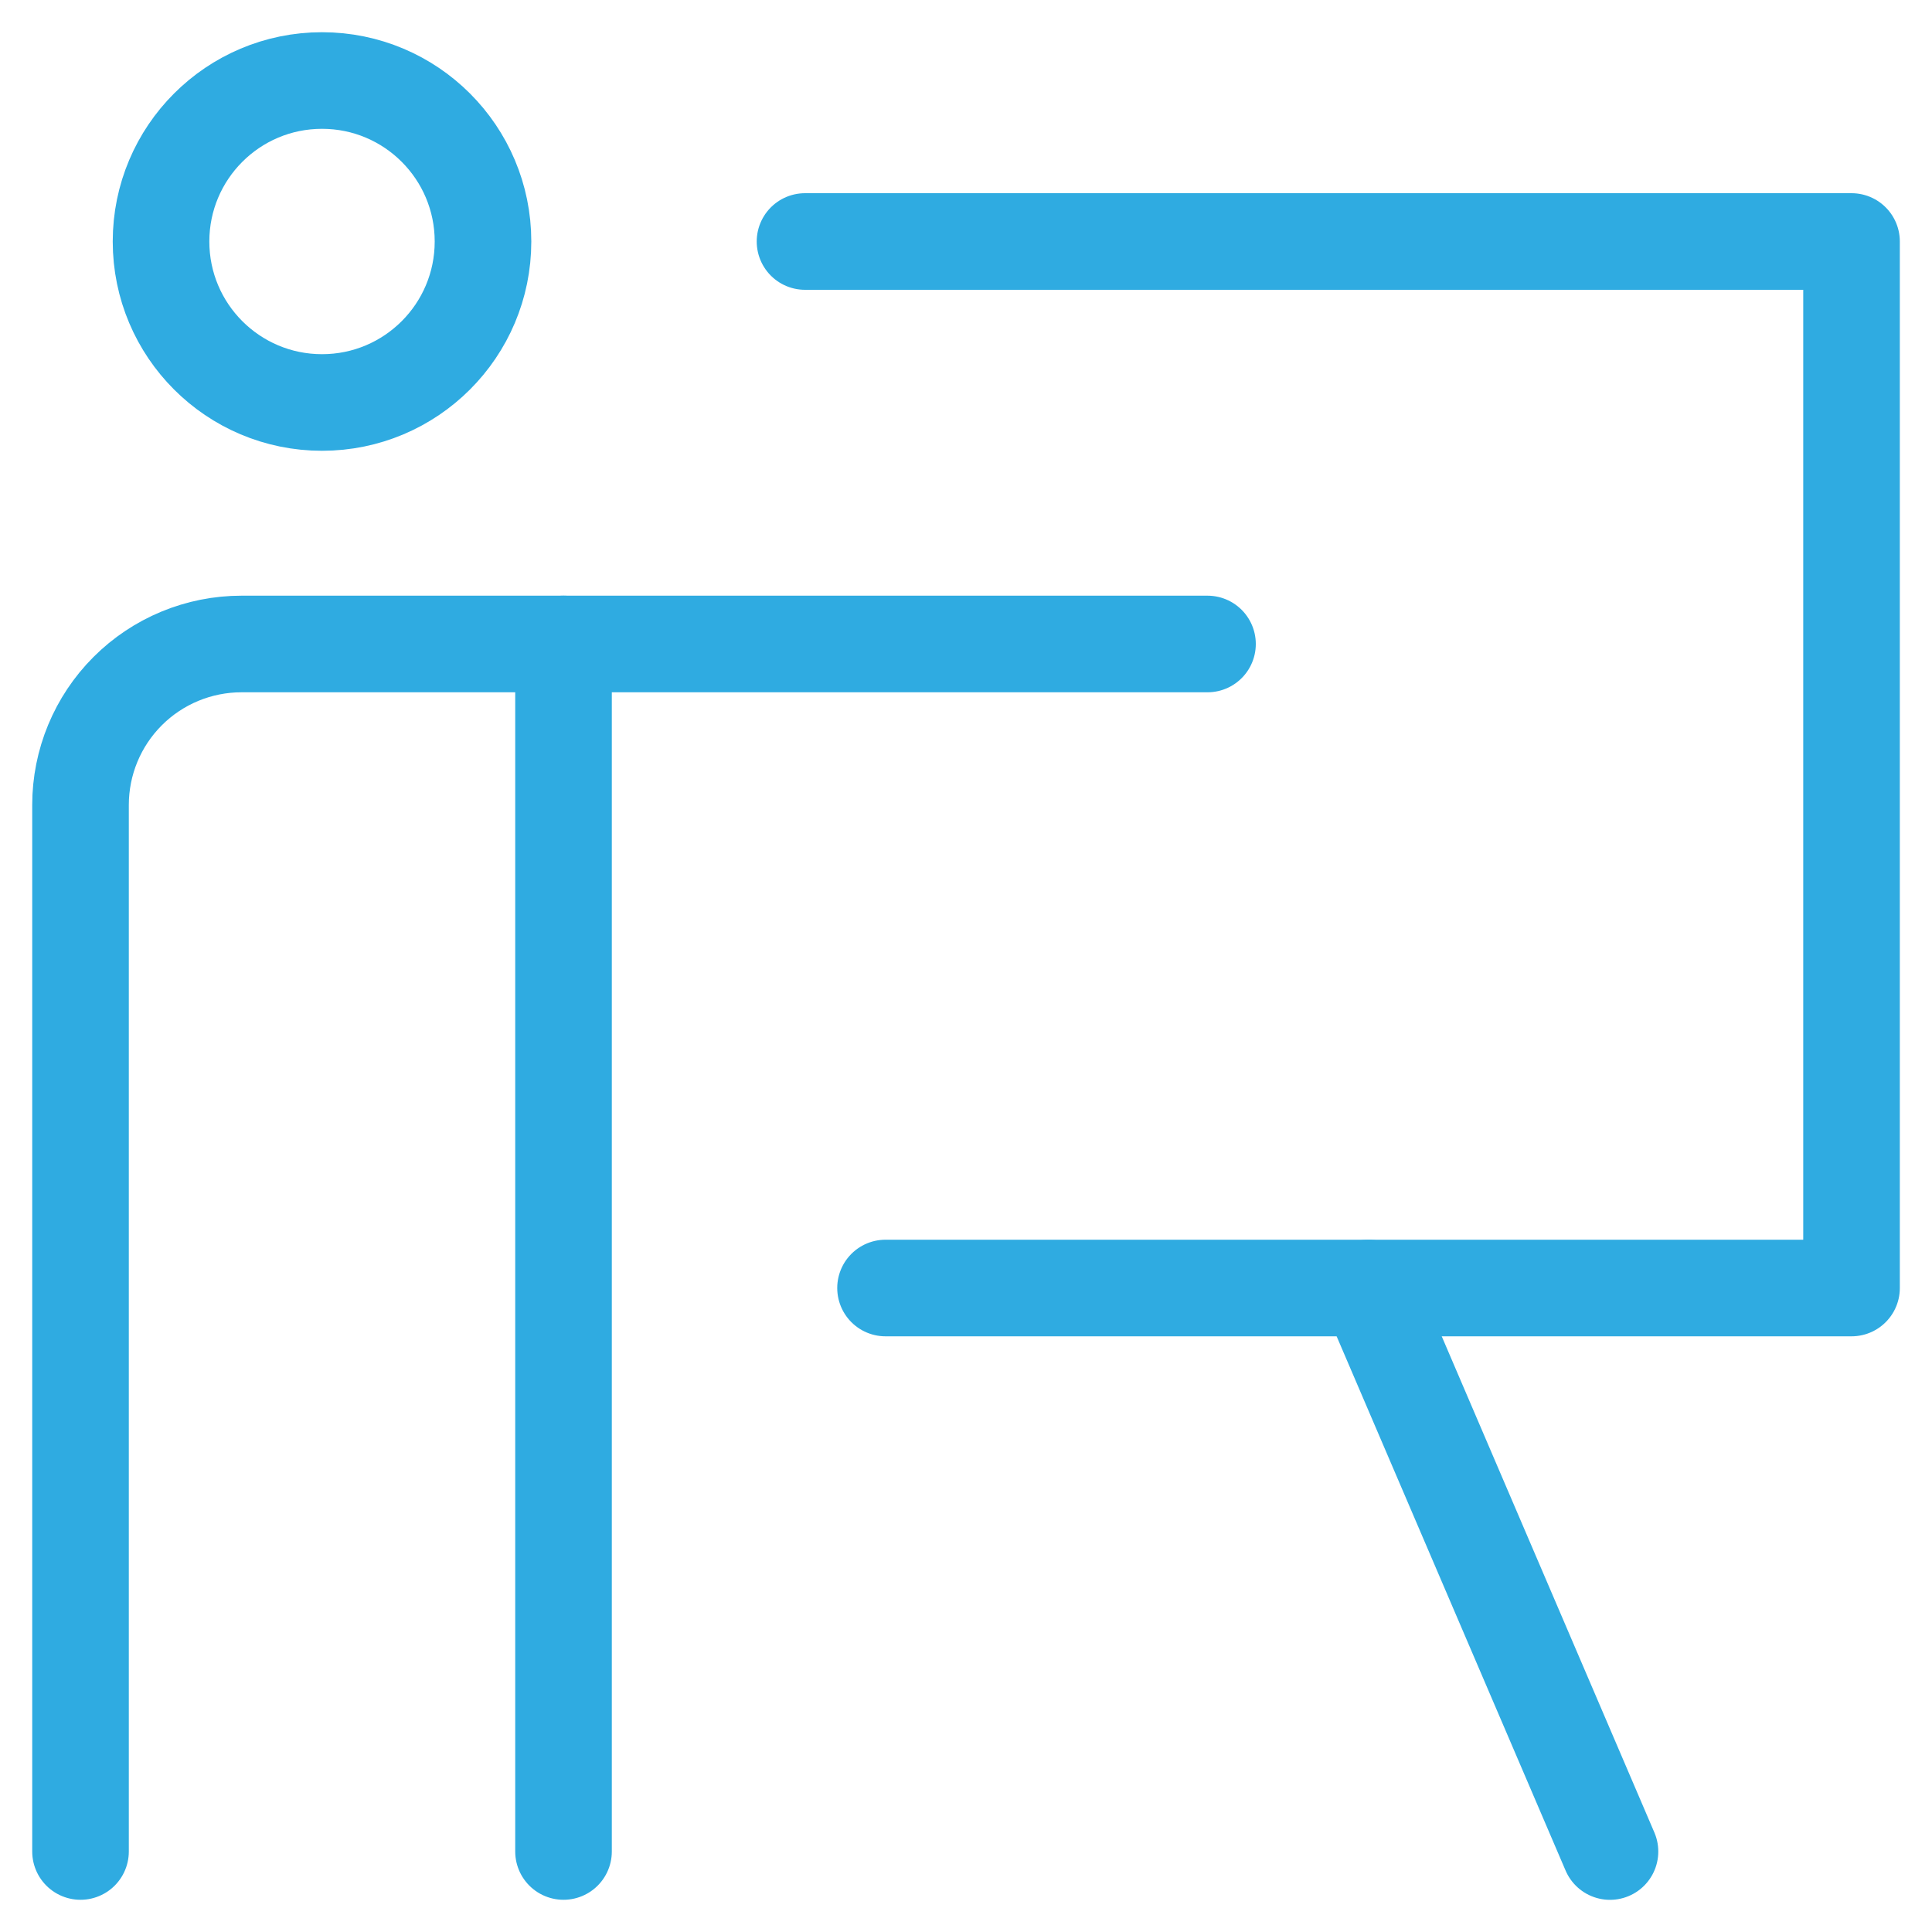 <svg fill="none" height="40" viewBox="0 0 40 40" width="40" xmlns="http://www.w3.org/2000/svg"><g stroke="#2fabe1" stroke-linecap="round" stroke-linejoin="round" stroke-miterlimit="10" stroke-width="2"><path d="m11.667 38.333v-25"/><path d="m6.667 8.333c1.841 0 3.333-1.492 3.333-3.333s-1.492-3.333-3.333-3.333-3.333 1.492-3.333 3.333 1.492 3.333 3.333 3.333z"/><path d="m1.667 38.333v-21.667c0-.884.351-1.732.976-2.357s1.473-.976 2.357-.976h20"/><path d="m16.667 5h21.667v21.667h-20"/><path d="m28.333 26.667 5 11.667"/></g></svg>